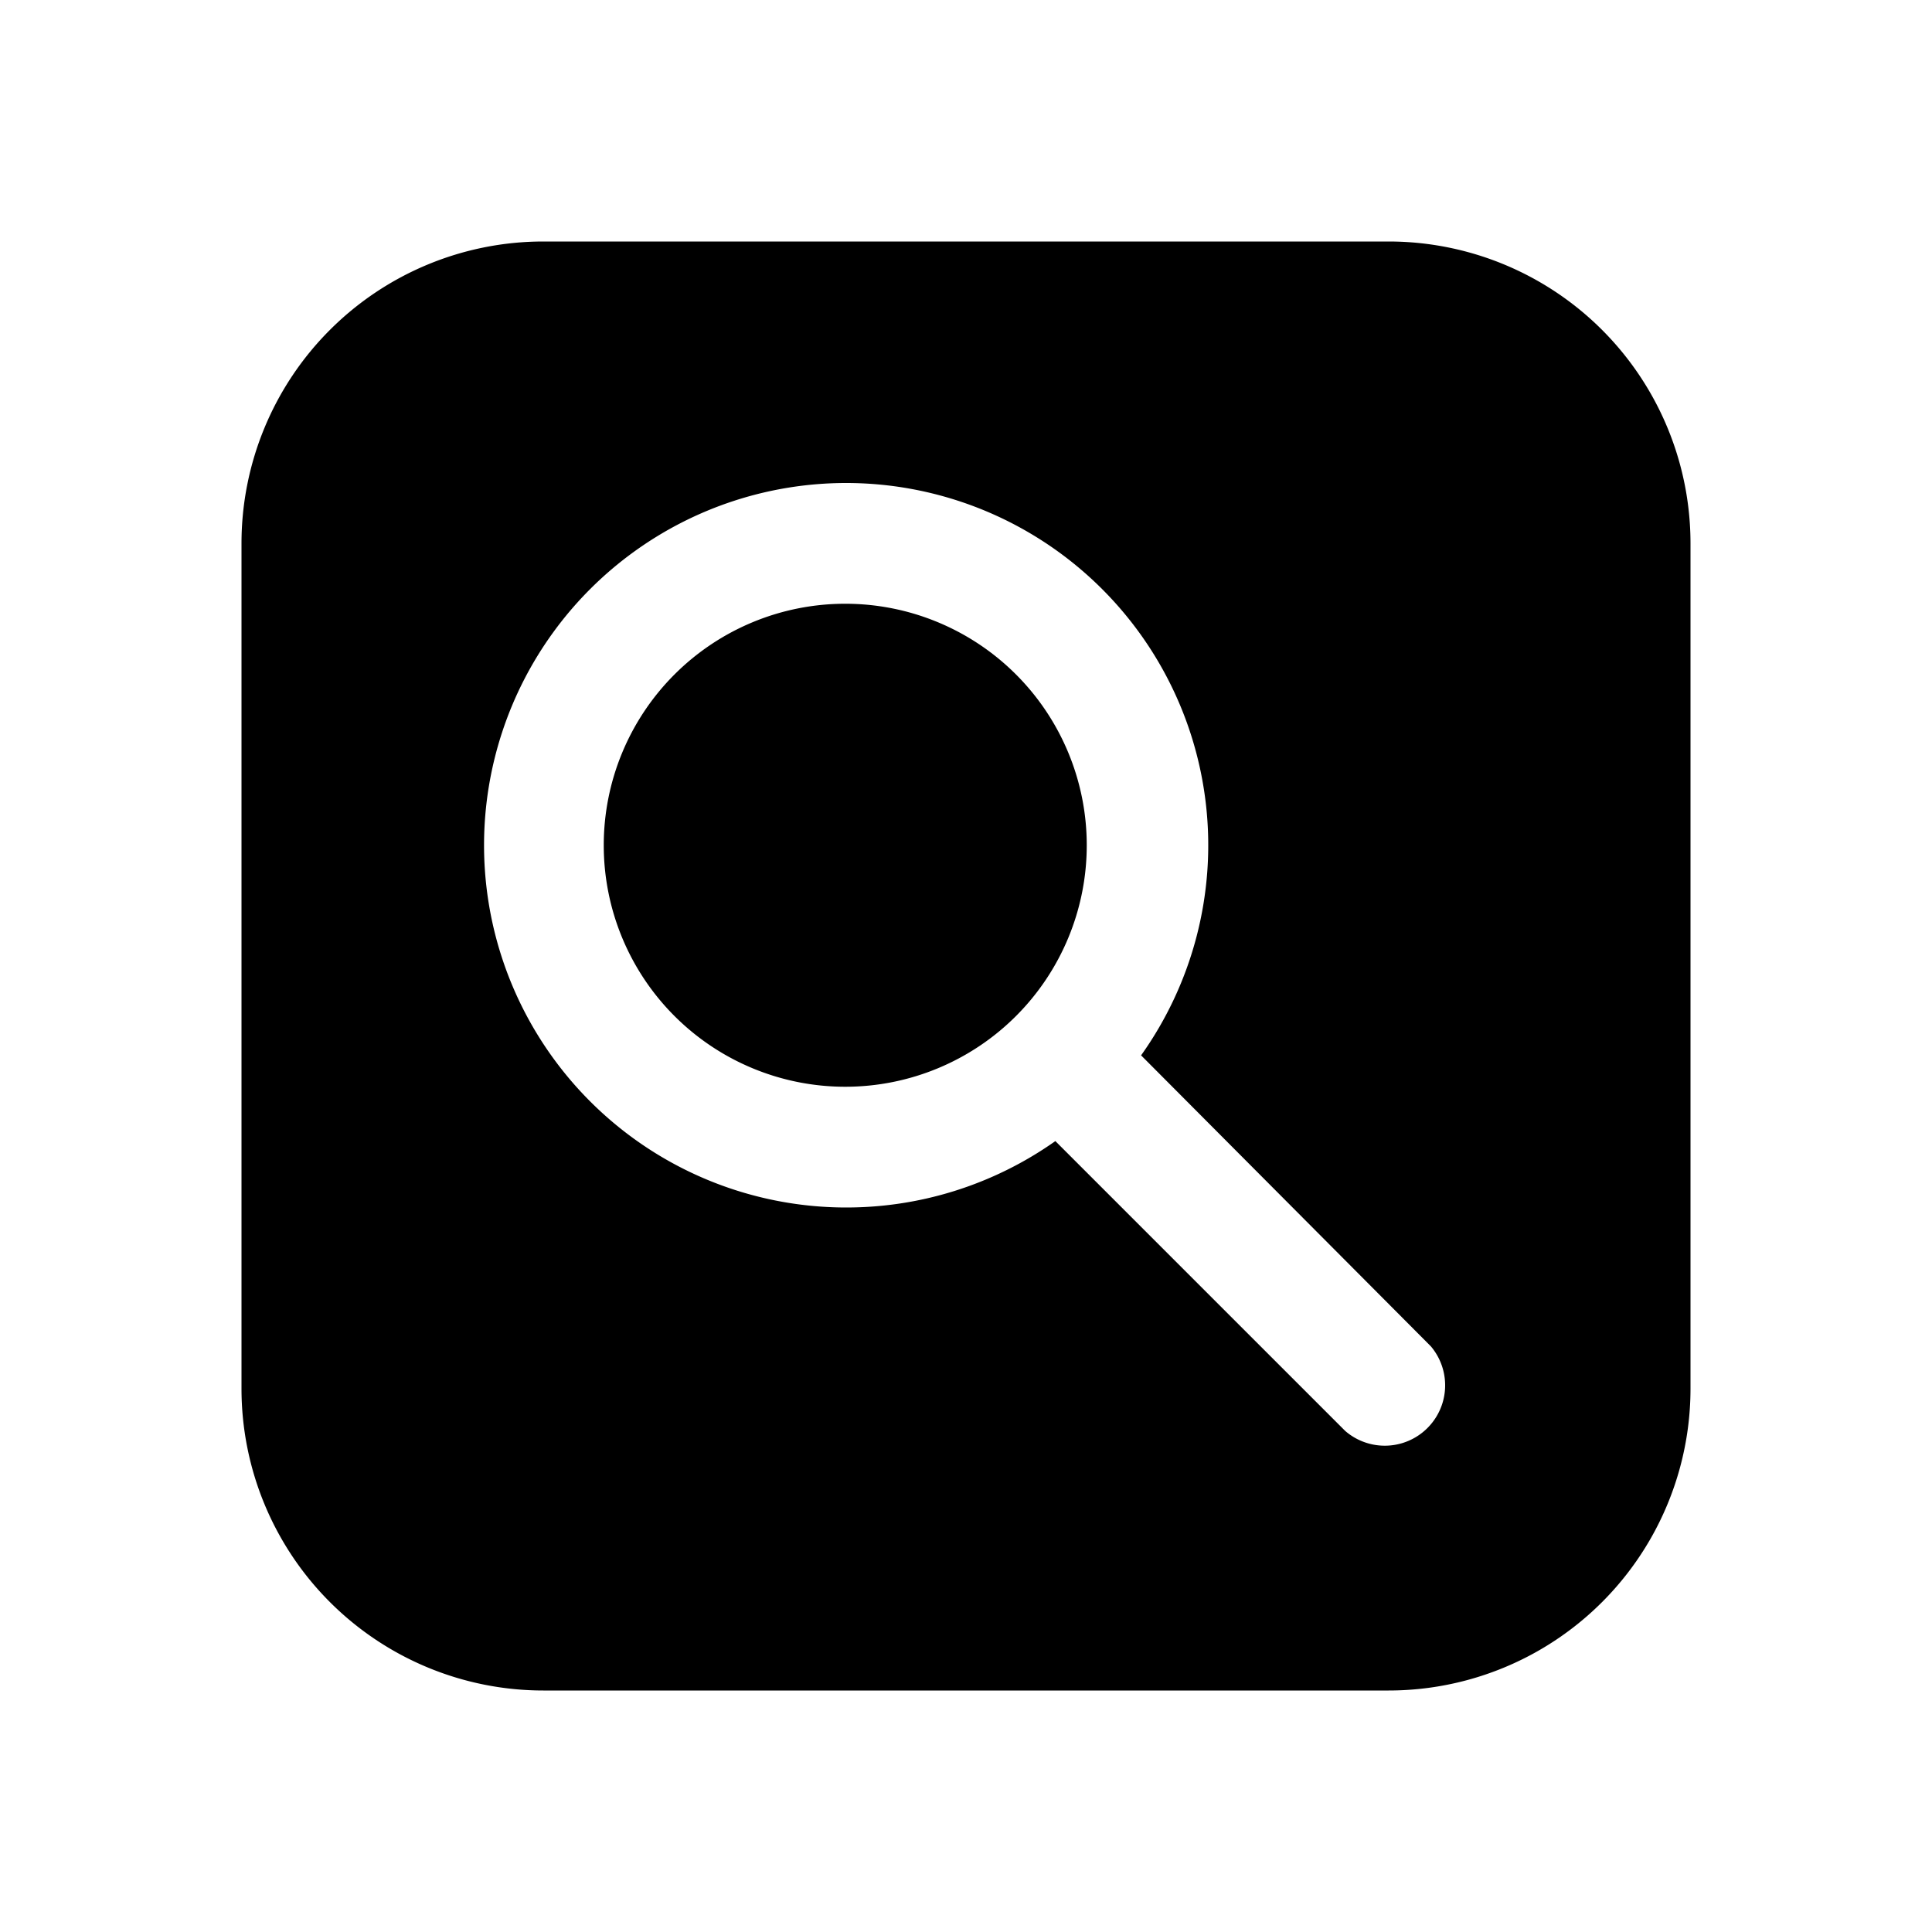 <svg width="16" height="16" viewBox="0 0 16 16" xmlns="http://www.w3.org/2000/svg"><path d="M2 4.5A2.5 2.5 0 0 1 4.5 2h7A2.5 2.5 0 0 1 14 4.5v7a2.5 2.5 0 0 1-2.5 2.5h-7A2.5 2.5 0 0 1 2 11.5v-7ZM5 7a2 2 0 1 1 4 0 2 2 0 0 1-4 0Zm2-3a3 3 0 1 0 1.74 5.45l2.4 2.4a.5.5 0 0 0 .71-.7l-2.4-2.41A3 3 0 0 0 7 4Z"/></svg>